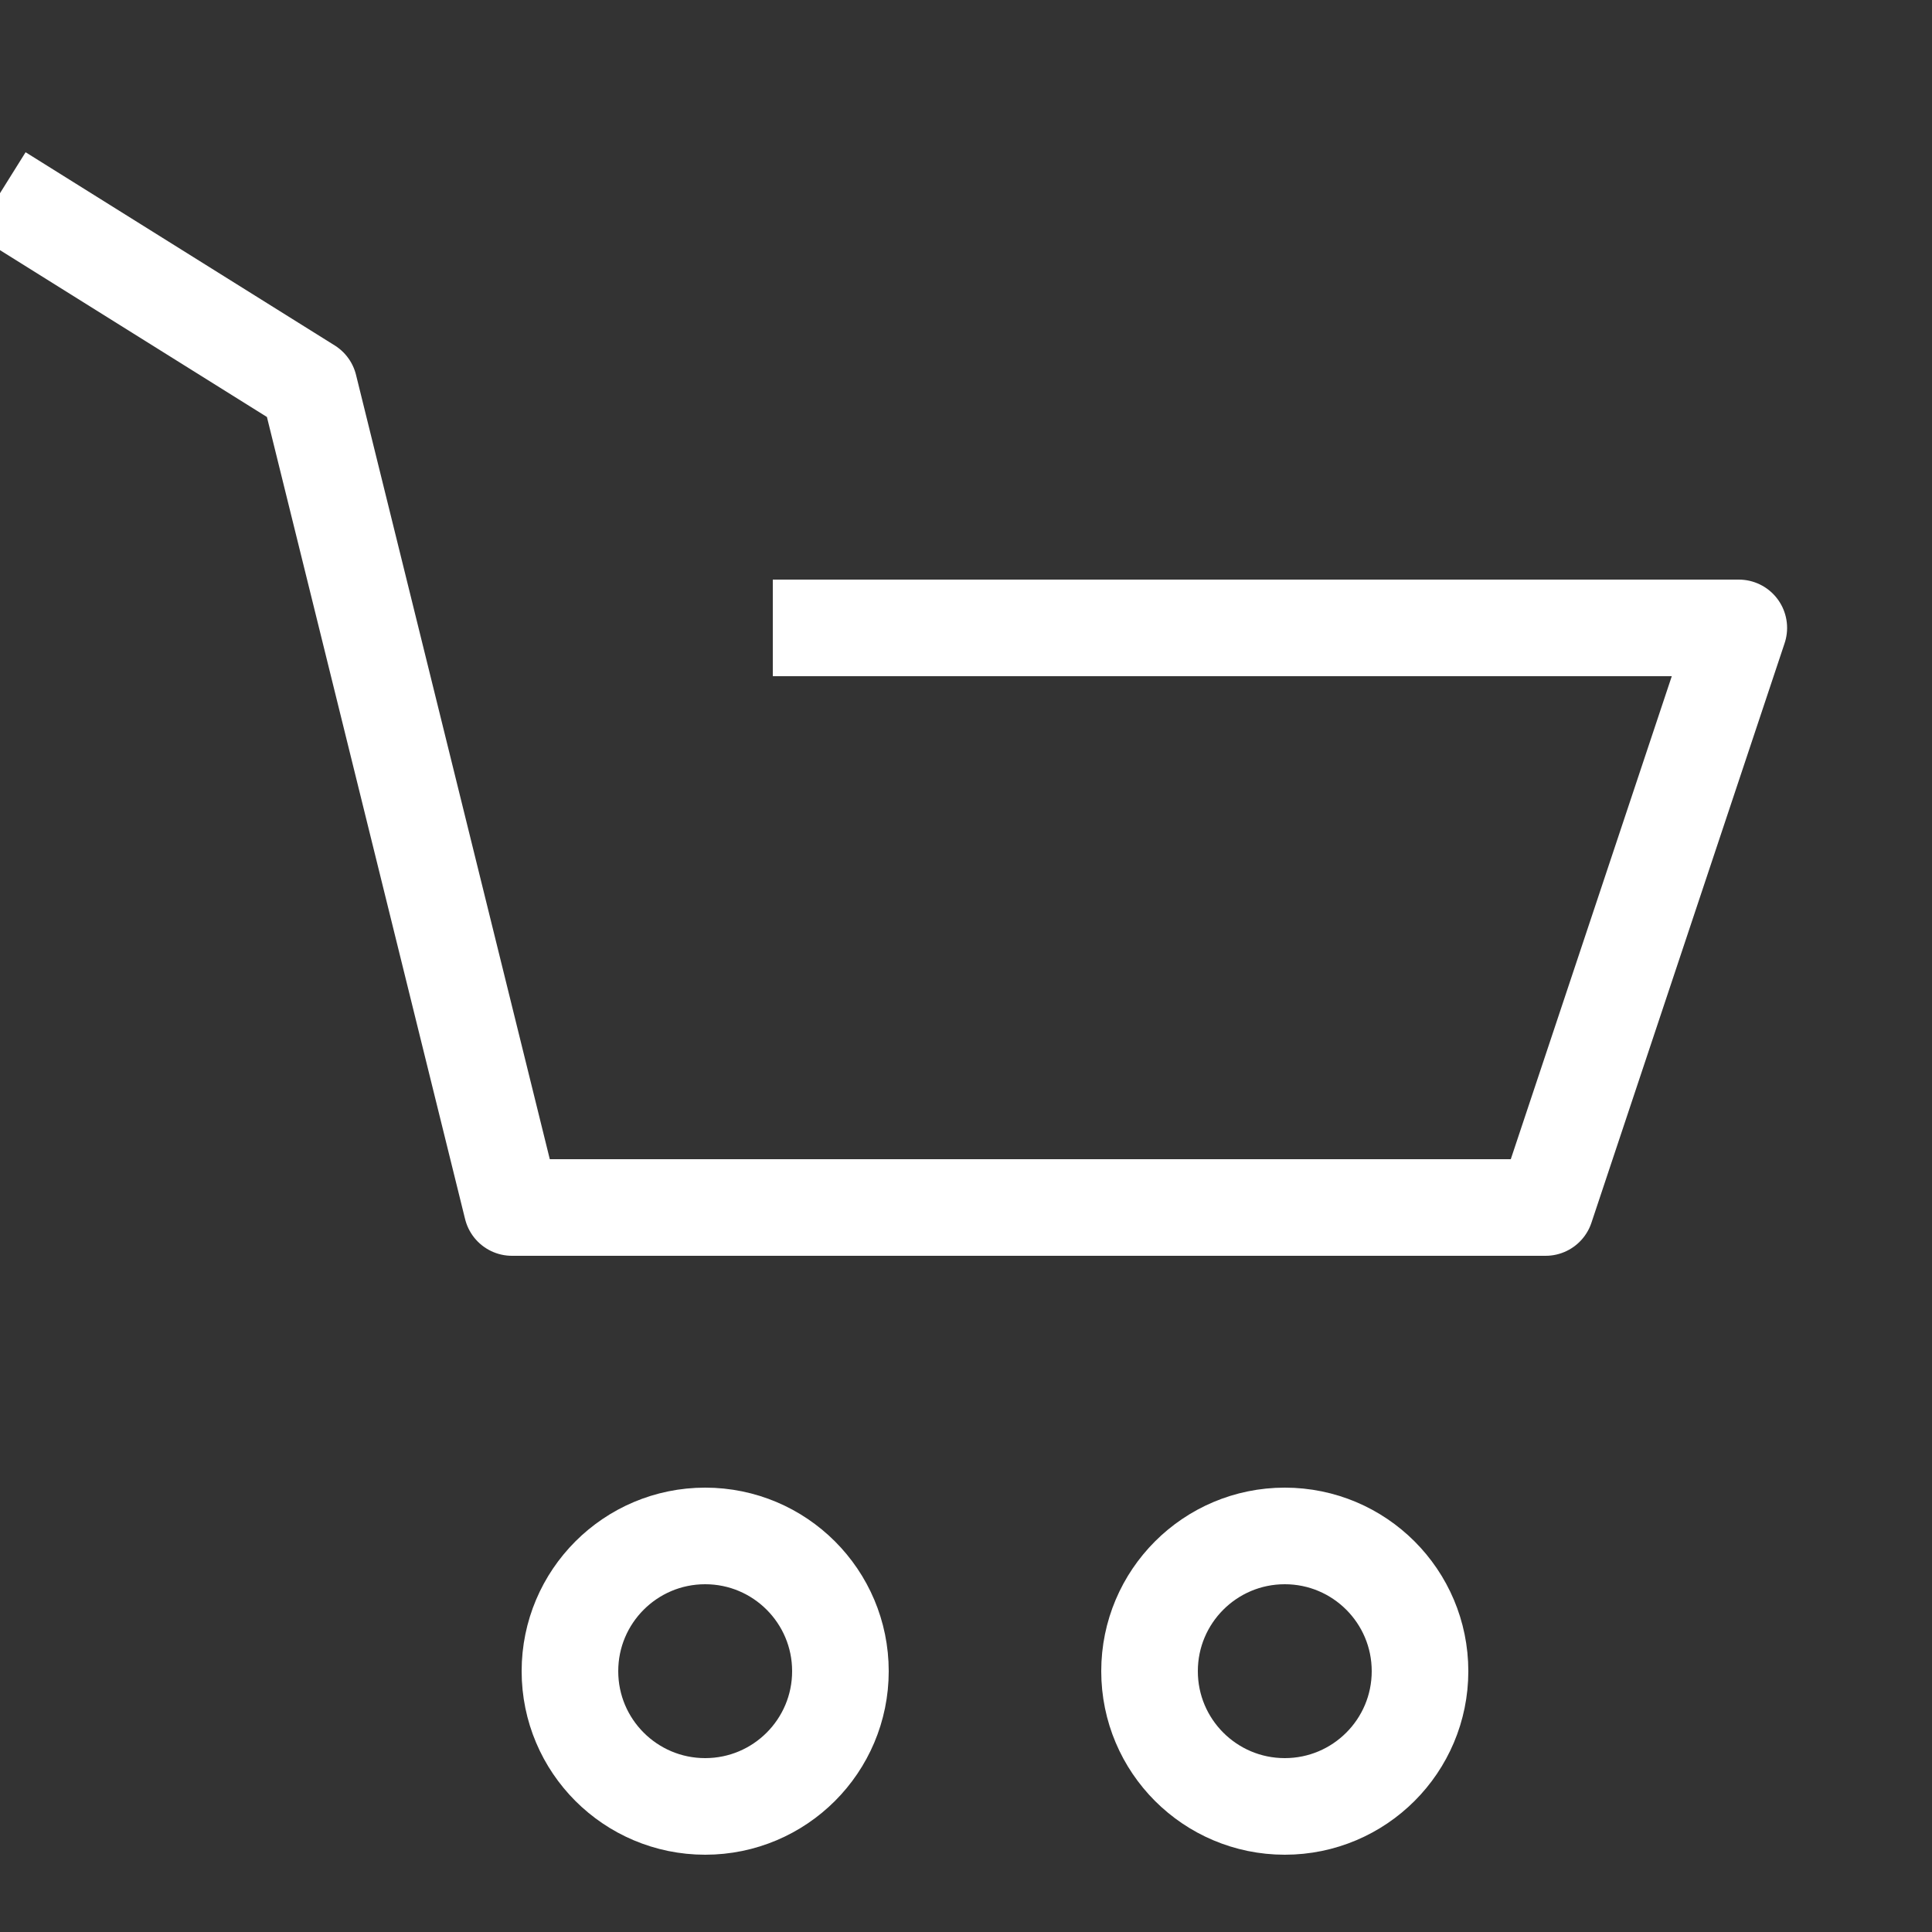 <?xml version="1.0" encoding="UTF-8" standalone="no"?><!DOCTYPE svg PUBLIC "-//W3C//DTD SVG 1.1//EN" "http://www.w3.org/Graphics/SVG/1.1/DTD/svg11.dtd"><svg width="100%" height="100%" viewBox="0 0 20 20" version="1.1" xmlns="http://www.w3.org/2000/svg" xmlns:xlink="http://www.w3.org/1999/xlink" xml:space="preserve" xmlns:serif="http://www.serif.com/" style="fill-rule:evenodd;clip-rule:evenodd;stroke-linejoin:round;stroke-miterlimit:2;"><rect x="0" y="0" width="20" height="20" fill="#333333" stroke="none"/><circle cx="7.3" cy="17.3" r="1.4" style="fill:none;stroke:#fff;stroke-width:1px;"/><circle cx="13.3" cy="17.3" r="1.4" style="fill:none;stroke:#fff;stroke-width:1px;"/><path d="M0,2l3.2,2l2.1,8.5l10.7,0l2,-6l-10,0" style="fill:none;fill-rule:nonzero;stroke:#fff;stroke-width:1px;stroke-linejoin:miter;stroke-miterlimit:4;"/></svg>
